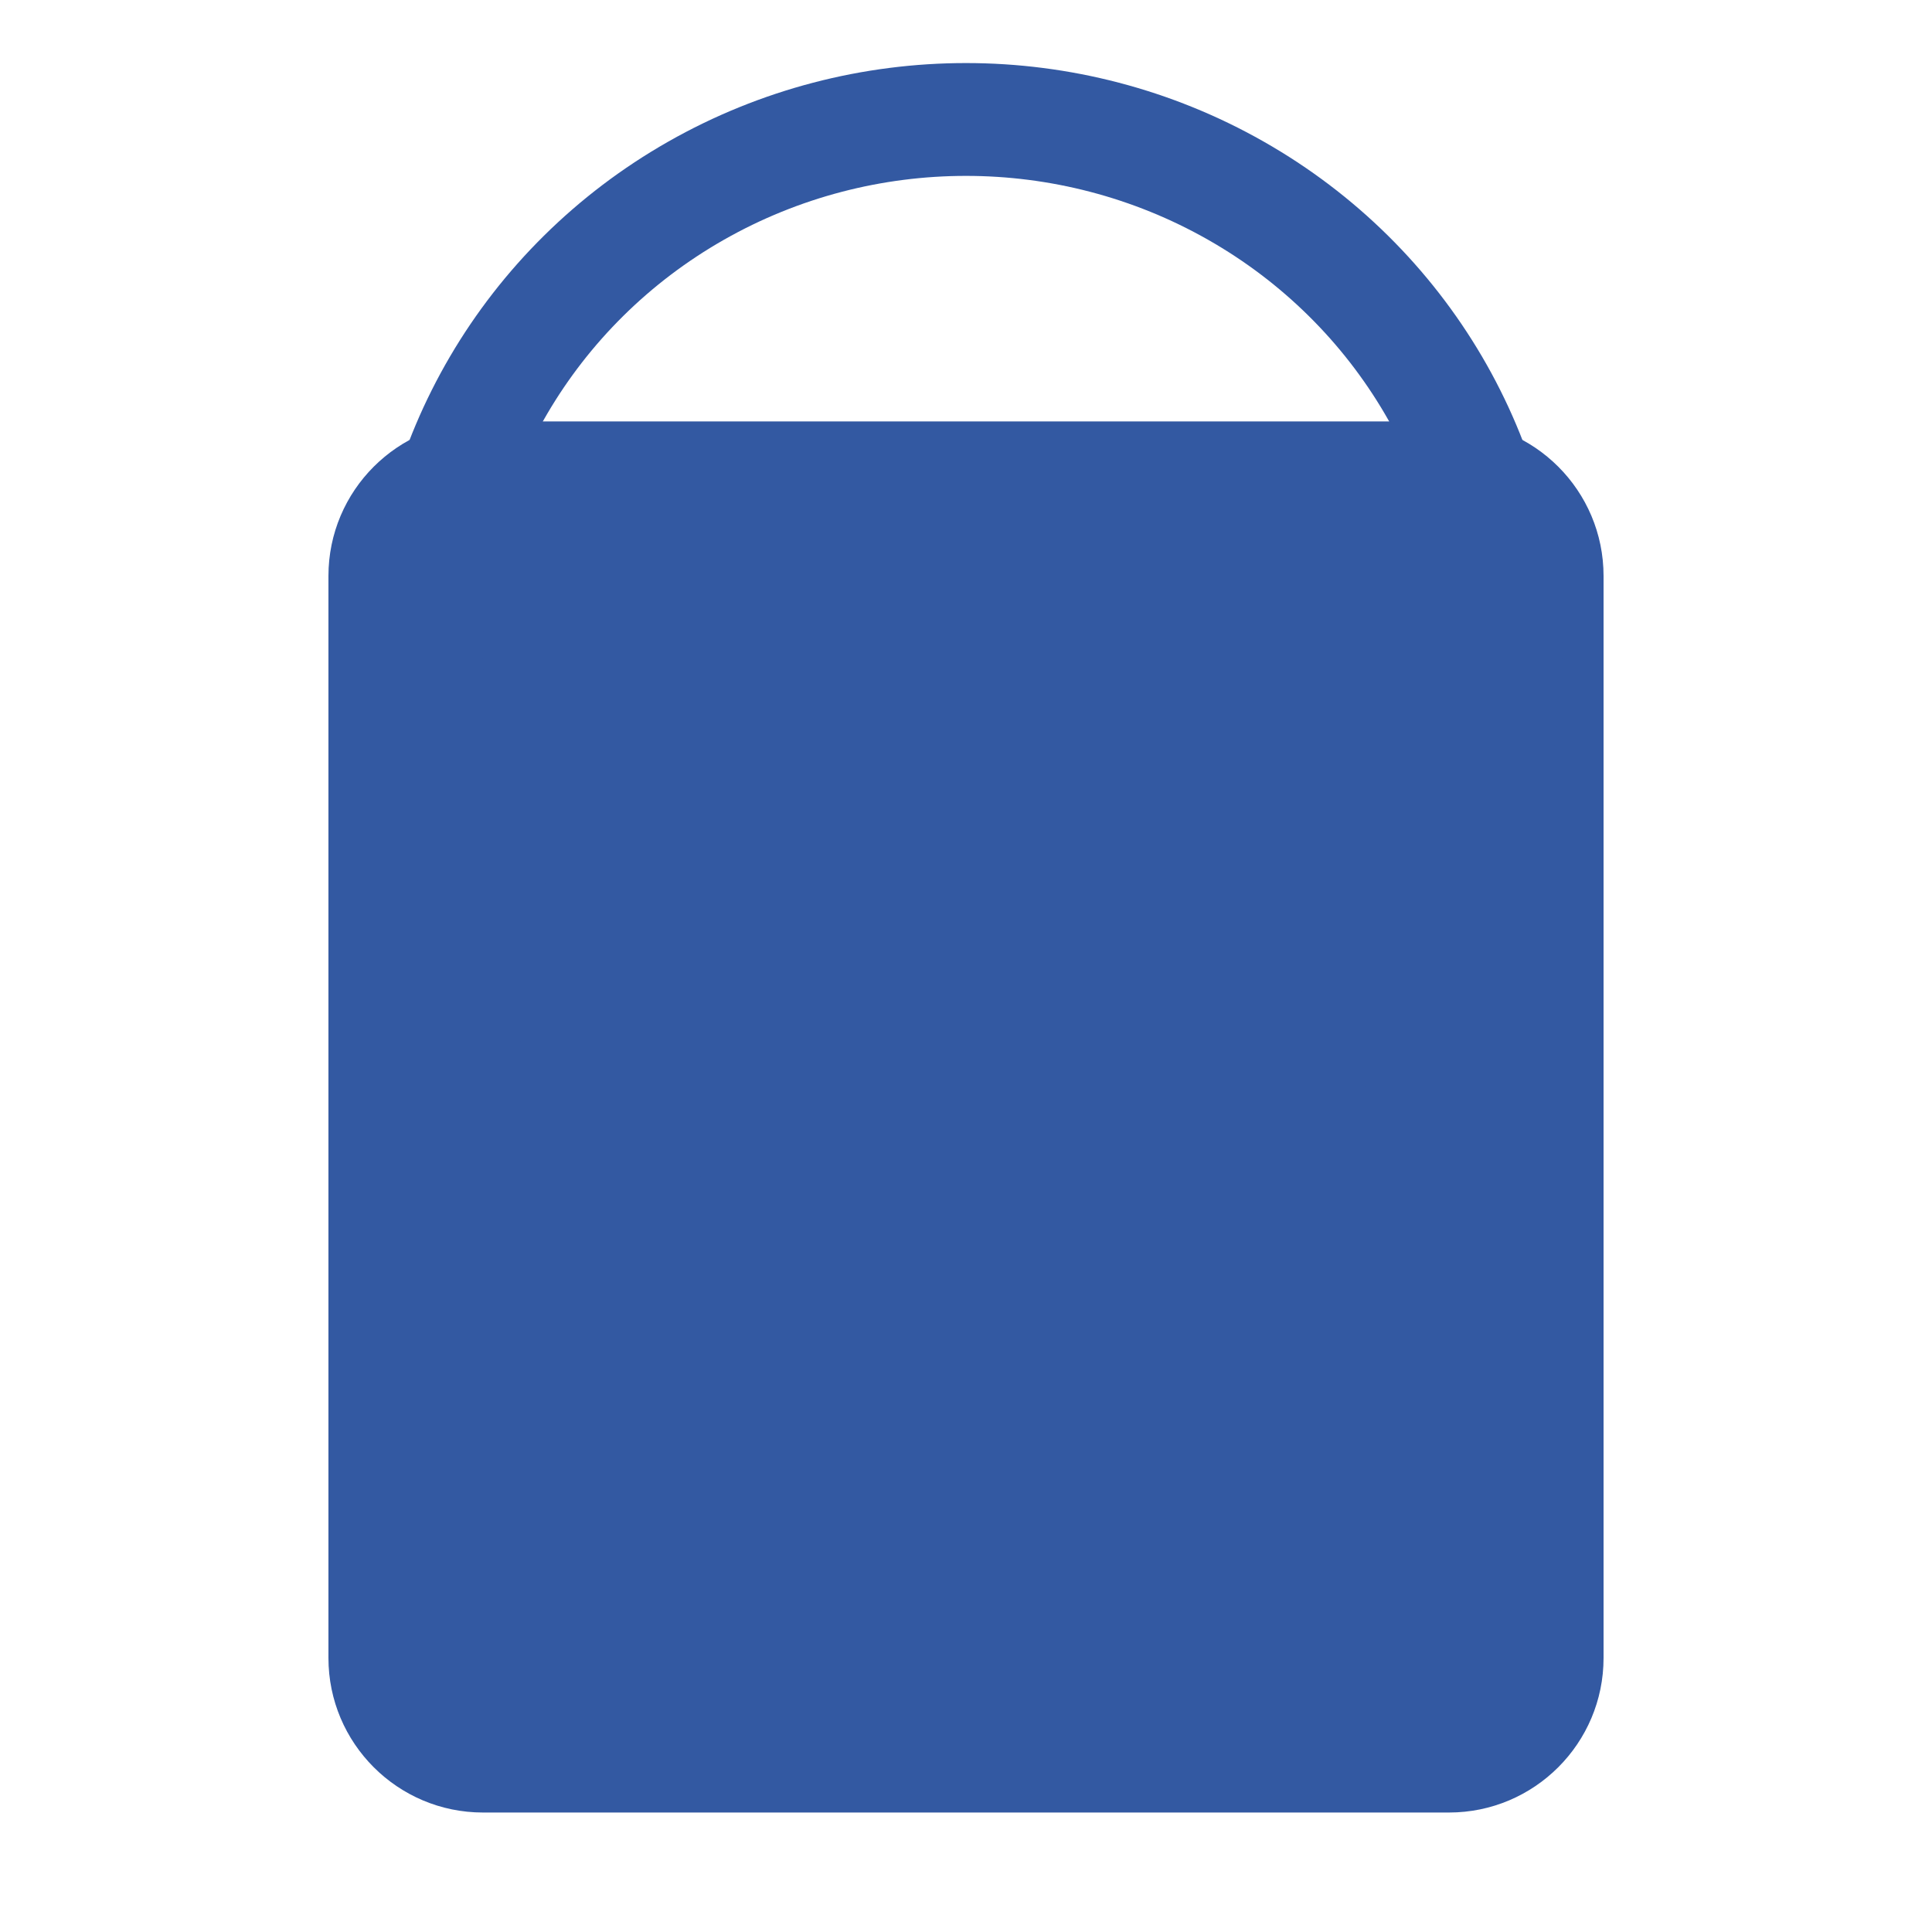 <?xml version="1.0" encoding="utf-8"?>
<!-- Generator: Adobe Illustrator 16.0.0, SVG Export Plug-In . SVG Version: 6.00 Build 0)  -->
<!DOCTYPE svg PUBLIC "-//W3C//DTD SVG 1.1//EN" "http://www.w3.org/Graphics/SVG/1.1/DTD/svg11.dtd">
<svg version="1.1" xmlns="http://www.w3.org/2000/svg" xmlns:xlink="http://www.w3.org/1999/xlink" x="0px" y="0px" width="25px"
	 height="25px" viewBox="0 0 25 25" enable-background="new 0 0 25 25" xml:space="preserve">
<g id="图层_1" display="none">
	<g display="inline">
		<circle fill="#3359A2" cx="12.732" cy="5.915" r="5.438"/>
		<ellipse fill="#3359A2" cx="12.232" cy="18.853" rx="9.938" ry="5.75"/>
	</g>
</g>
<g id="图层_2">
	<g>
		<path fill="#3359A2" d="M20.75,21.454c0,1.104-0.896,2-2,2H6.25c-1.104,0-2-0.896-2-2V7.453c0-1.104,0.896-2,2-2h12.5
			c1.104,0,2,0.896,2,2V21.454z"/>
		<ellipse fill="none" stroke="#3359A2" stroke-width="1.46" stroke-miterlimit="10" cx="12.5" cy="8.42" rx="6.983" ry="6.874"/>
	</g>
</g>
</svg>
